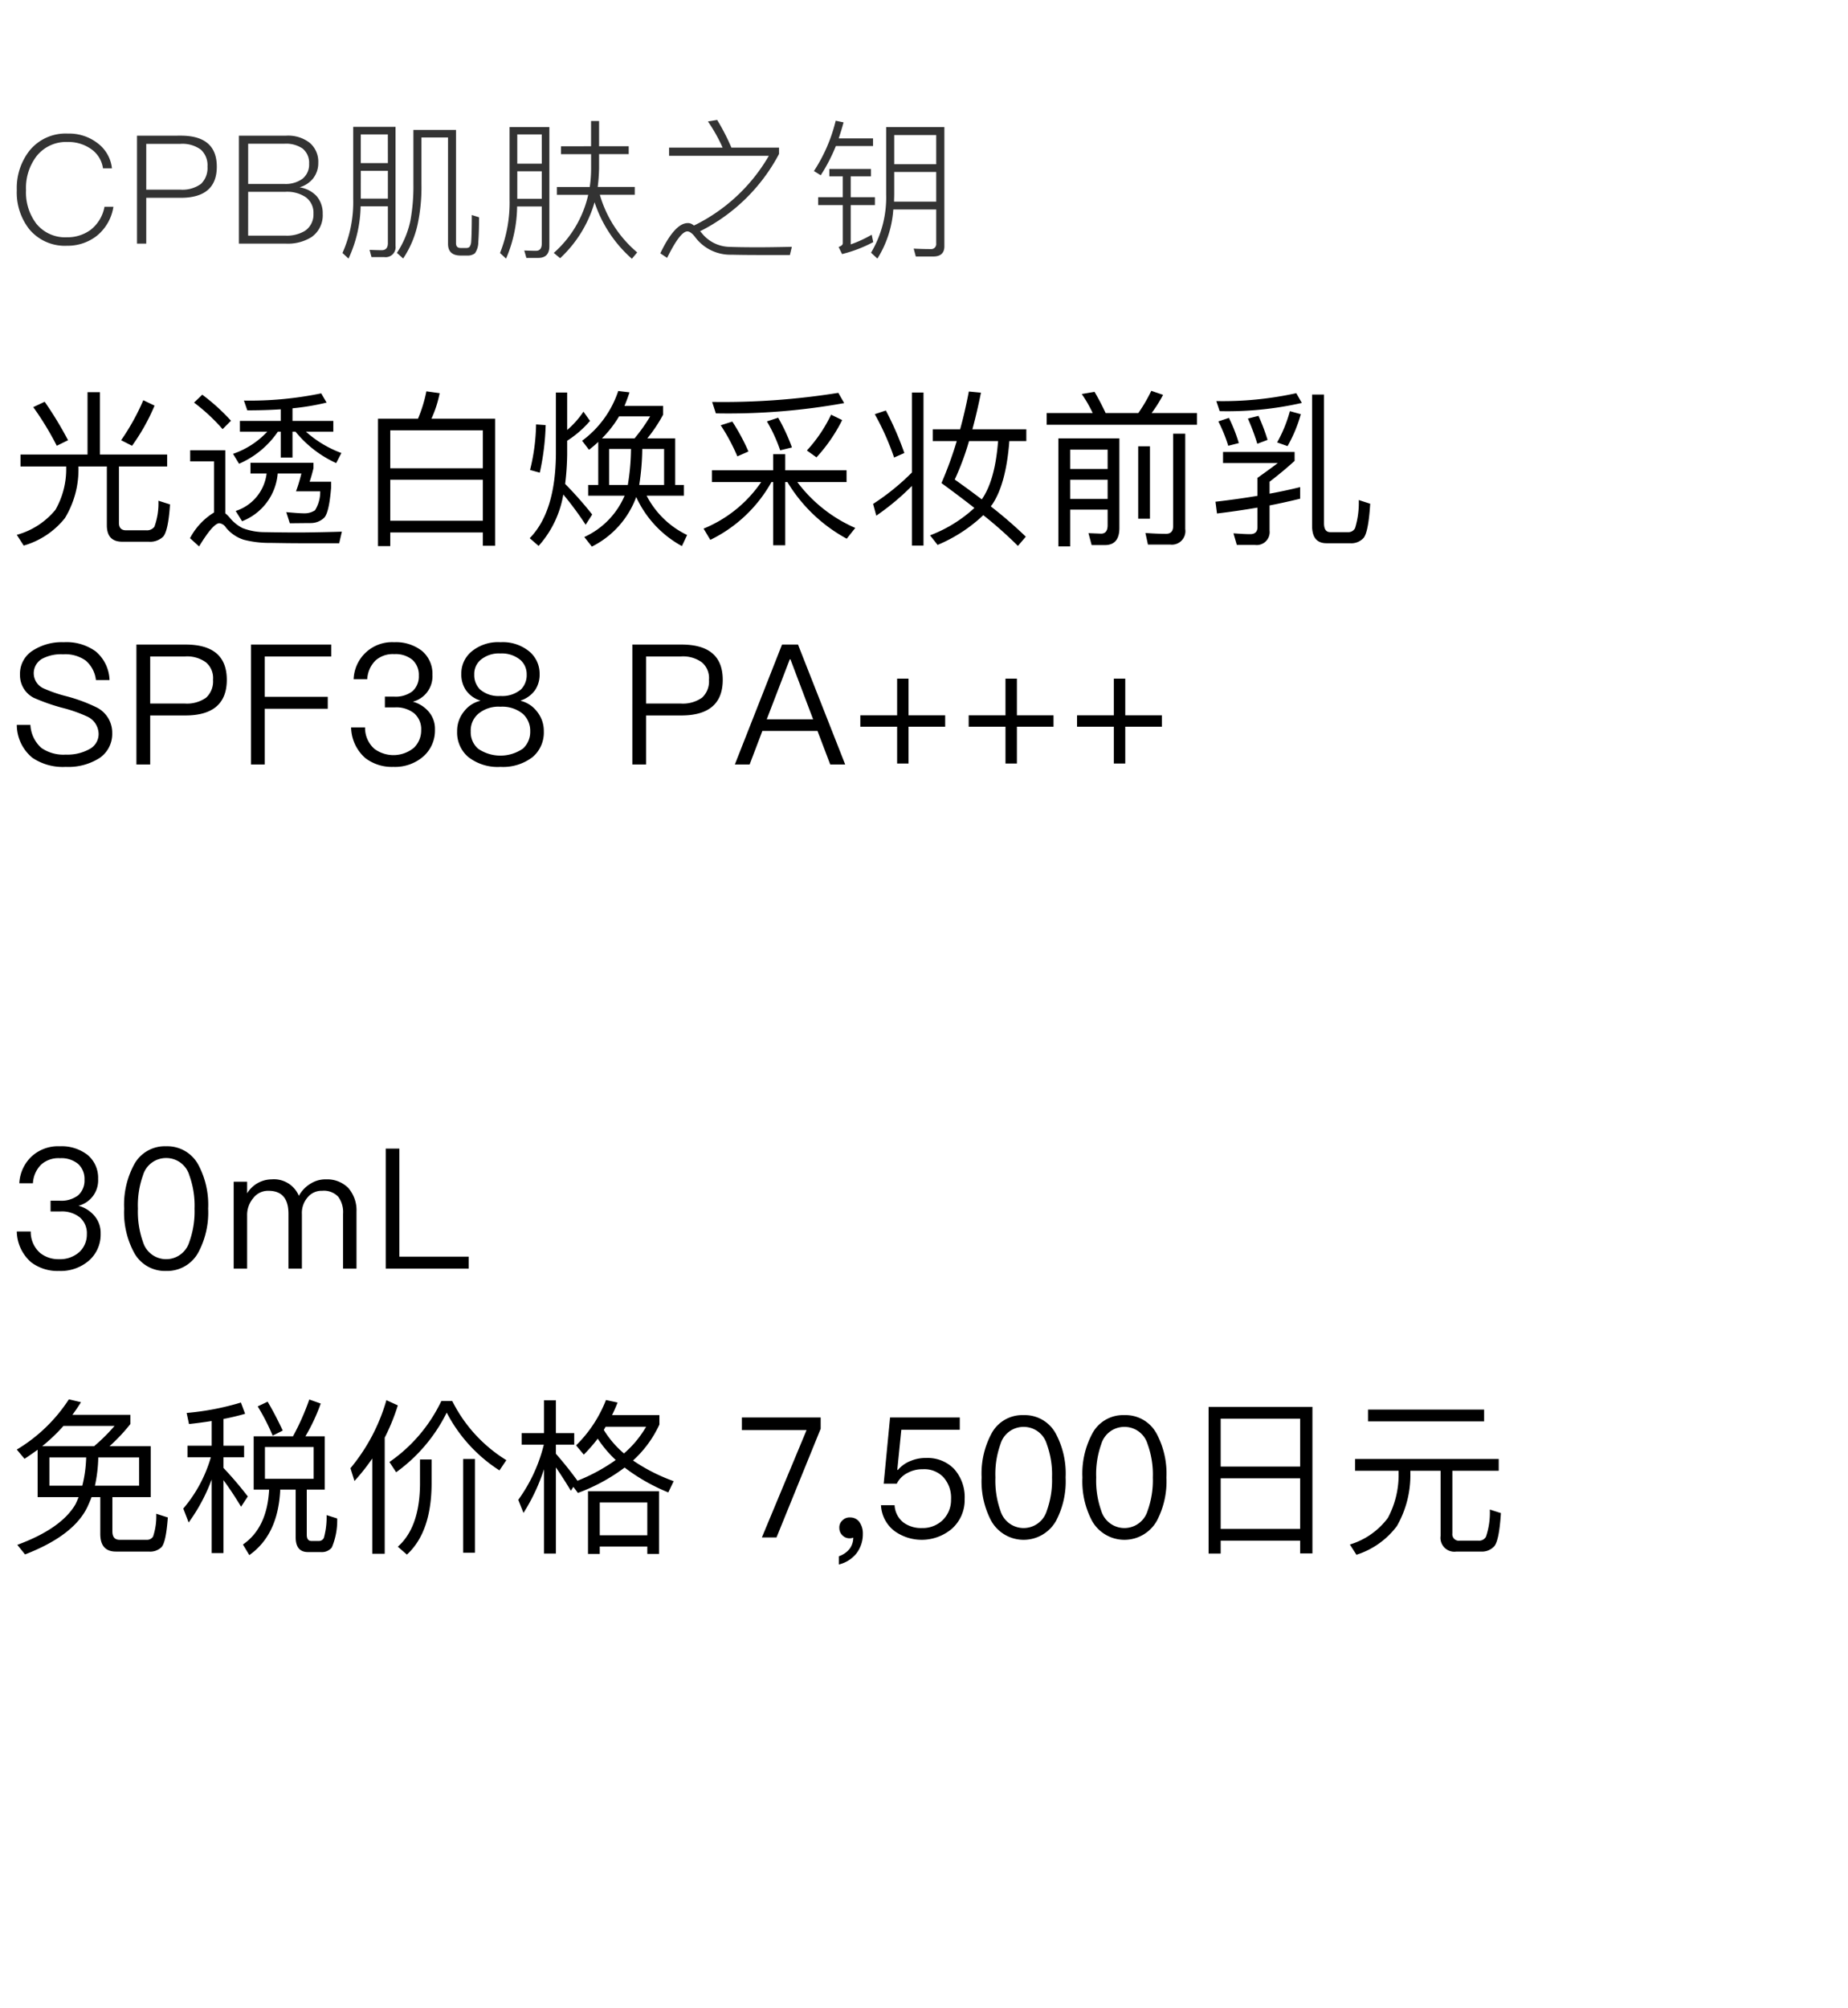 <svg xmlns="http://www.w3.org/2000/svg" width="220" height="239" viewBox="0 0 220 239">
  <g id="bs_detail_06" transform="translate(-20 -1090)">
    <rect id="長方形_7797" data-name="長方形 7797" width="220" height="239" transform="translate(20 1090)" fill="#fff"/>
    <path id="パス_6646" data-name="パス 6646" d="M9.26,4.68V12.1H1.28v1.42H6.72v.14a9.74,9.74,0,0,1-1.28,5.02,9.032,9.032,0,0,1-4.6,2.98l.82,1.28a9.664,9.664,0,0,0,4.9-3.26,11.111,11.111,0,0,0,1.62-6.02v-.14h3.38v7c0,1.3.6,1.96,1.84,1.96h3.12a2.236,2.236,0,0,0,1.74-.6c.4-.44.68-1.72.82-3.84L17.7,17.6a8.149,8.149,0,0,1-.48,3.1,1.1,1.1,0,0,1-.96.42H13.84q-.84,0-.84-.9v-6.7h5.74V12.1h-8V4.68Zm6.64.96a27.066,27.066,0,0,1-2.64,4.76l1.3.66a24.178,24.178,0,0,0,2.68-4.78ZM4.16,5.82,2.8,6.46a35.467,35.467,0,0,1,2.8,4.6l1.34-.66A43.431,43.431,0,0,0,4.16,5.82Zm18.76-.84-.98.94a22.305,22.305,0,0,1,3.4,3.16l1-1A24.023,24.023,0,0,0,22.92,4.98ZM34.56,22.66h4.66l.32-1.38c-.52.02-1.28.04-2.26.06-1,.02-1.96.04-2.92.04-1.56,0-2.88-.02-3.94-.04a7.418,7.418,0,0,1-2.7-.48,4.727,4.727,0,0,1-1.58-1.3,3.4,3.4,0,0,0-.48-.46V11.6H21.48v1.32h2.84V19a7.874,7.874,0,0,0-2.86,3.06l1.08.98c1.12-1.84,1.92-2.76,2.42-2.76a1.075,1.075,0,0,1,.78.52,4.528,4.528,0,0,0,2.1,1.44,12.045,12.045,0,0,0,3.16.38C32.28,22.64,33.46,22.66,34.56,22.66ZM34.02,9.38a13.392,13.392,0,0,0,4.84,3.74l.62-1.2a13.1,13.1,0,0,1-4.22-2.54h3.26V8.1H33.66V6.6a29.023,29.023,0,0,0,4.06-.68l-.64-1.1a41.9,41.9,0,0,1-9.2.86l.4,1.16c1.42,0,2.74-.04,3.98-.12V8.1H27.4V9.38h3.26a10.018,10.018,0,0,1-4.08,2.64l.72,1.18a10.771,10.771,0,0,0,4.62-3.82h.34v3.08h1.4V9.38Zm-5.36,3.7v1.28h1.92a5.359,5.359,0,0,1-3.68,4.46l.76,1.22a6.678,6.678,0,0,0,4.24-5.68h2.82a18.936,18.936,0,0,1-.64,2.12h2.88a4.148,4.148,0,0,1-.62,2.26,2.261,2.261,0,0,1-1.32.36c-.48,0-1.18-.06-2.1-.14l.42,1.32c1,0,1.82-.02,2.48-.02a2.322,2.322,0,0,0,1.62-.64c.4-.44.66-1.64.82-3.58v-.7H35.7c.16-.48.32-1.02.46-1.62v-.64ZM57.78,7.84H50.2a13.52,13.52,0,0,0,.98-3.04L49.6,4.58a16.622,16.622,0,0,1-1,3.26H43.84V23H45.3V21.38H56.32v1.58h1.46ZM45.3,19.98V15.1H56.32v4.88Zm0-6.24V9.22H56.32v4.52ZM62.66,8.52a23.785,23.785,0,0,1-.72,5.42l1.16.32a29.8,29.8,0,0,0,.7-5.66Zm3.24,8.34a38.55,38.55,0,0,1,2.66,3.6l.78-1.22a45.692,45.692,0,0,0-3.22-3.64,31.465,31.465,0,0,0,.24-3.54v-1.6A12.22,12.22,0,0,0,69.08,8.1L68.3,7a10.791,10.791,0,0,1-1.94,2.18V4.72H65.02v7.34c-.04,4.6-1.08,7.92-3.12,10l1.06.92A12.206,12.206,0,0,0,65.9,16.86Zm13.32-6.68H75.9a17.668,17.668,0,0,0,1.88-2.82V6.32h-4.6q.33-.78.6-1.62l-1.34-.16a12.082,12.082,0,0,1-4.3,5.92l.82,1.08c.36-.28.74-.6,1.1-.94v5.12h-1.2V17H73.2a9.511,9.511,0,0,1-4.8,4.92l.9,1.14a10.721,10.721,0,0,0,5.28-5.9A12.631,12.631,0,0,0,80.02,23l.62-1.32A10.521,10.521,0,0,1,75.82,17h4.44V15.72H79.22Zm-7.86,5.54V11.44h2.6a27.151,27.151,0,0,1-.38,4.28Zm3.58,0a29.31,29.31,0,0,0,.36-4.28h2.6v4.28Zm-.56-5.54H70.5a13.4,13.4,0,0,0,2.04-2.62h3.7A20.059,20.059,0,0,1,74.38,10.18Zm23.4-2.82a17.314,17.314,0,0,1-2.88,4.26l1.14.82A19.345,19.345,0,0,0,99.1,8Zm-6.3.36-1.34.44a18.432,18.432,0,0,1,1.58,3.44l1.4-.34A22.4,22.4,0,0,0,91.48,7.72Zm-5.46.46-1.38.44a22.871,22.871,0,0,1,1.98,3.7l1.32-.58A24.138,24.138,0,0,0,86.02,8.18ZM98.64,4.76A86.593,86.593,0,0,1,83.62,5.84l.44,1.36A77.543,77.543,0,0,0,99.34,5.98ZM83.6,13.98v1.4h5.86a15.353,15.353,0,0,1-6.86,5.54l.8,1.34a16.692,16.692,0,0,0,7.28-6.88h.2V22.9h1.44V15.38h.26a18.569,18.569,0,0,0,7.06,6.74l1.02-1.28a17.183,17.183,0,0,1-6.9-5.46h5.86v-1.4h-7.3V12.06H90.88v1.92Zm23.8.26a27.8,27.8,0,0,1-4.62,3.74l.38,1.4a29.469,29.469,0,0,0,4.24-3.54v7.1h1.38V4.72H107.4Zm-3.1-7.38-1.32.44a31.135,31.135,0,0,1,2.3,5.16l1.22-.54A37.468,37.468,0,0,0,104.3,6.86Zm5.58,2.24v1.4h2.86a45.65,45.65,0,0,1-1.82,5c1.42,1.04,2.72,2.02,3.92,2.96a16.281,16.281,0,0,1-5.28,3.26l.9,1.14a18.035,18.035,0,0,0,5.44-3.54,48.194,48.194,0,0,1,4.12,3.66l.94-1.1a51.634,51.634,0,0,0-4.16-3.6.718.718,0,0,1,.14-.2c1.12-1.64,1.8-4.18,2.06-7.58h2.02V9.1H114.6c.36-1.32.7-2.76,1.02-4.36l-1.44-.14c-.3,1.56-.64,3.06-1.04,4.5Zm5.84,8.34c-1-.76-2.06-1.54-3.22-2.36a31.537,31.537,0,0,0,1.7-4.58h3.46C117.42,13.62,116.78,15.92,115.72,17.44ZM135.9,4.52a19.34,19.34,0,0,1-1.54,2.64h-3.9q-.66-1.41-1.32-2.52l-1.52.26a15.209,15.209,0,0,1,1.3,2.26h-5.48v1.4h17.9V7.16h-5.4A15.977,15.977,0,0,0,137.3,5Zm-5.52,18.36c1.14,0,1.72-.68,1.72-2.04V10.18h-7.26V23.04h1.4V18.66h4.46v1.86c0,.66-.26,1-.78,1l-1.5-.06.38,1.42Zm-4.14-5.5V15.1h4.46v2.28Zm0-3.56v-2.3h4.46v2.3Zm11.92,9a1.606,1.606,0,0,0,1.78-1.84V9.62H138.5v11c0,.6-.28.92-.84.92-.8,0-1.62-.04-2.46-.1l.3,1.38Zm-3.82-11.7v8.62h1.4V11.12Zm25.22,11.54a1.967,1.967,0,0,0,1.62-.64c.38-.48.64-1.82.78-4.06l-1.36-.44a10.4,10.4,0,0,1-.44,3.34.889.889,0,0,1-.86.48h-2.1c-.5,0-.74-.36-.74-1.06V4.96h-1.42V20.58c0,1.38.56,2.08,1.72,2.08Zm-5.94-6.68c-1.12.28-2.34.54-3.64.78V15.34c1.12-.86,2.1-1.68,2.98-2.48V11.8h-8.52v1.32h6.52c-.94.7-1.74,1.28-2.42,1.76v2.14c-1.56.26-3.24.5-5,.7l.18,1.4c1.68-.2,3.28-.44,4.82-.7v2.32c0,.56-.3.84-.88.84-.48,0-1.14-.04-1.98-.1l.4,1.38h2.14a1.54,1.54,0,0,0,1.76-1.7v-3c1.26-.24,2.48-.52,3.64-.8ZM152.4,6.94a16.454,16.454,0,0,1-1.52,3.72l1.24.44a16.951,16.951,0,0,0,1.58-3.8Zm-3.74.56-1.26.32a27.067,27.067,0,0,1,1.12,3l1.22-.46A23.813,23.813,0,0,0,148.66,7.5Zm-3.52.24-1.26.42a17.611,17.611,0,0,1,1.18,2.9l1.26-.32A19.147,19.147,0,0,0,145.14,7.74Zm8.02-2.94a40.72,40.72,0,0,1-9.52.94l.4,1.2a40.042,40.042,0,0,0,9.78-.98Z" transform="translate(21.16 1132)"/>
    <path id="パス_6647" data-name="パス 6647" d="M3.5,10.56V16.2H8.38c-.12.28-.24.58-.38.86-1.12,1.92-3.44,3.54-6.92,4.82L2,23.02c3.88-1.5,6.38-3.4,7.46-5.72.16-.36.32-.72.46-1.1h1.04v4.38q0,2.1,1.86,2.1h3.92a1.926,1.926,0,0,0,1.52-.54c.36-.42.6-1.6.74-3.52l-1.38-.44a7.576,7.576,0,0,1-.38,2.72.846.846,0,0,1-.76.38H13.26c-.58,0-.86-.34-.86-1V16.2h4.56V10.14h-4.9A21.366,21.366,0,0,0,14.54,7.5V6.4H7.64q.54-.72,1.02-1.5L7.22,4.56a19.044,19.044,0,0,1-6.2,5.98l.92,1.1Q2.72,11.13,3.5,10.56Zm6.72-.42H4.04A20.765,20.765,0,0,0,6.58,7.72h6.08A21.37,21.37,0,0,1,10.22,10.14Zm5.36,4.7H10.32a17.189,17.189,0,0,0,.4-3.36h4.86Zm-6.76,0H4.9V11.48H9.28A15.666,15.666,0,0,1,8.82,14.84Zm20.4-5.88V15.3h1.84q-.24,4.56-3.12,6.54l.76,1.26c2.3-1.62,3.52-4.22,3.68-7.8h1.84v5.68c0,1.16.48,1.76,1.46,1.76h1.54a1.527,1.527,0,0,0,1.3-.54,8.238,8.238,0,0,0,.64-3.46l-1.26-.4a9.215,9.215,0,0,1-.32,2.7.637.637,0,0,1-.6.38H36.1c-.38,0-.56-.26-.56-.74V15.3h2.14V8.96h-2.3a22.126,22.126,0,0,0,1.82-3.9l-1.36-.48A29.255,29.255,0,0,1,33.9,8.96Zm7.14,5.06h-5.8V10.24h5.8ZM30.88,4.84,29.7,5.4a25.622,25.622,0,0,1,1.78,3.48l1.2-.6C32.1,7.04,31.5,5.88,30.88,4.84Zm-9.54,5.24v1.38h2.78a16.421,16.421,0,0,1-3.28,6.1l.64,1.66a21.275,21.275,0,0,0,2.74-5.12v8.76h1.4V14.18c.6.8,1.3,1.84,2.1,3.16l.8-1.22a43.338,43.338,0,0,0-2.9-3.4V11.46h2.46V10.08H25.62V6.9c.9-.18,1.76-.38,2.58-.62l-.5-1.34a31.673,31.673,0,0,1-6.46,1.24l.28,1.32q1.38-.15,2.7-.36v2.94Zm22,1.52V22.94h1.48V9.12a24.89,24.89,0,0,0,1.56-3.84l-1.36-.62a22.221,22.221,0,0,1-4.28,8.1l.48,1.52A24.955,24.955,0,0,0,43.34,11.6Zm10.82.06V22.82h1.4V11.66Zm-5.14.06v3.02c-.04,3.38-.92,5.84-2.64,7.36l1.08.94c1.92-1.76,2.9-4.52,2.94-8.3V11.72Zm2.54-6.96a18.454,18.454,0,0,1-6.18,7.26l.8,1.22a19.28,19.28,0,0,0,6.02-7.1,18.054,18.054,0,0,0,6.28,6.88l.82-1.22a17.388,17.388,0,0,1-6.44-7.04Zm13.64,7.9c.48.7,1.08,1.62,1.78,2.78l.3-.46.54.72a21.8,21.8,0,0,0,5.56-3.02,22.636,22.636,0,0,0,5.2,2.96l.64-1.34a21.454,21.454,0,0,1-4.84-2.46,13.229,13.229,0,0,0,3.14-4.28V6.44H71.88q.36-.72.66-1.5l-1.38-.3a15.409,15.409,0,0,1-3.56,5.4l.92,1.1a19.139,19.139,0,0,0,1.66-1.9,13.751,13.751,0,0,0,2.14,2.54,21.461,21.461,0,0,1-4.58,2.48l.02-.02c-.86-1.18-1.72-2.24-2.56-3.2V9.96h2.18V8.58H65.2V4.68H63.78v3.9H61.12V9.96h2.64a18.812,18.812,0,0,1-3.04,6.56l.62,1.56a22.6,22.6,0,0,0,2.44-5.2V22.92H65.2ZM77.48,15.5H69.02v7.46h1.4v-.88h5.66v.88h1.4Zm-7.06,5.24v-3.9h5.66v3.9ZM73.3,11a11.678,11.678,0,0,1-2.4-2.8c.08-.12.14-.26.22-.38h4.82A12.292,12.292,0,0,1,73.3,11ZM87.34,6.72v1.5h7.7L89.72,21h1.74L96.72,8.06V6.72Zm12.9,11.9a1.165,1.165,0,0,0-.92.34,1.11,1.11,0,0,0-.38.9,1.208,1.208,0,0,0,.36.88,1.163,1.163,0,0,0,.86.36,1.149,1.149,0,0,0,.44-.08,2.239,2.239,0,0,1-.44,1.34,2.784,2.784,0,0,1-1.28.88v.98a3.838,3.838,0,0,0,2.08-1.3,3.748,3.748,0,0,0,.78-2.34,2.323,2.323,0,0,0-.4-1.4A1.312,1.312,0,0,0,100.24,18.62Zm4.74-11.9-.76,7.88h1.56a2.833,2.833,0,0,1,1.28-1.28,3.66,3.66,0,0,1,1.82-.44,3.123,3.123,0,0,1,2.44.94,3.65,3.65,0,0,1,.92,2.64,3.346,3.346,0,0,1-.98,2.46,3.409,3.409,0,0,1-2.48.96,3.569,3.569,0,0,1-2.18-.64,2.778,2.778,0,0,1-1.08-2.08H103.9a4.108,4.108,0,0,0,1.64,3.1,5.556,5.556,0,0,0,6.78-.28,4.561,4.561,0,0,0,1.54-3.54,5.026,5.026,0,0,0-1.28-3.62,4.4,4.4,0,0,0-3.3-1.28,4.539,4.539,0,0,0-1.82.34,3.713,3.713,0,0,0-1.54,1.08h-.08l.48-4.78h6.96V6.72Zm15.9-.28a4.146,4.146,0,0,0-3.86,2.26,10.069,10.069,0,0,0-1.14,5.16,10.069,10.069,0,0,0,1.14,5.16,4.426,4.426,0,0,0,7.72,0,10.069,10.069,0,0,0,1.14-5.16,10.069,10.069,0,0,0-1.14-5.16A4.187,4.187,0,0,0,120.88,6.44Zm0,1.4a2.855,2.855,0,0,1,2.76,2.06,10.514,10.514,0,0,1,.62,3.96,10.66,10.66,0,0,1-.62,3.96,2.879,2.879,0,0,1-5.52,0,10.706,10.706,0,0,1-.6-3.96,10.562,10.562,0,0,1,.6-3.96A2.855,2.855,0,0,1,120.88,7.84Zm12-1.4a4.146,4.146,0,0,0-3.86,2.26,10.069,10.069,0,0,0-1.14,5.16,10.069,10.069,0,0,0,1.14,5.16,4.426,4.426,0,0,0,7.72,0,10.069,10.069,0,0,0,1.14-5.16,10.069,10.069,0,0,0-1.14-5.16A4.187,4.187,0,0,0,132.88,6.44Zm0,1.4a2.855,2.855,0,0,1,2.76,2.06,10.514,10.514,0,0,1,.62,3.96,10.66,10.66,0,0,1-.62,3.96,2.879,2.879,0,0,1-5.52,0,10.706,10.706,0,0,1-.6-3.96,10.562,10.562,0,0,1,.6-3.96A2.855,2.855,0,0,1,132.88,7.84Zm22.38-2.38H142.9V22.92h1.44V21.38h9.46V22.9h1.46ZM144.34,19.98V13.96h9.46v6.02Zm0-7.42V6.86h9.46v5.7Zm17.54-6.78v1.4H175.7V5.78Zm-1.54,5.88v1.4h5.18v.3a10.823,10.823,0,0,1-1.28,5.32,8.788,8.788,0,0,1-4.52,3.16l.78,1.22a9.655,9.655,0,0,0,4.82-3.42,12.169,12.169,0,0,0,1.6-6.28v-.3h3.6v7.76a1.65,1.65,0,0,0,1.88,1.86h2.9a2,2,0,0,0,1.6-.62c.4-.46.66-1.78.8-3.96l-1.32-.42a8.954,8.954,0,0,1-.46,3.24.932.932,0,0,1-.9.46H172.8a.769.769,0,0,1-.88-.86V13.06h5.52v-1.4Z" transform="translate(20.98 1252)"/>
    <path id="パス_6648" data-name="パス 6648" d="M6.14,6.44A4.65,4.65,0,0,0,2.84,7.6a4.7,4.7,0,0,0-1.52,3.24H2.94a3.378,3.378,0,0,1,.98-2.22,3.076,3.076,0,0,1,2.24-.76,3.109,3.109,0,0,1,2.18.7,2.408,2.408,0,0,1,.74,1.86,2.353,2.353,0,0,1-.76,1.86,3.3,3.3,0,0,1-2.18.64H5.04V14.2H6.2a3.423,3.423,0,0,1,2.32.7,2.484,2.484,0,0,1,.84,2A2.866,2.866,0,0,1,8.5,19a3.461,3.461,0,0,1-2.46.88,3.471,3.471,0,0,1-2.24-.74,3.313,3.313,0,0,1-1.12-2.56H1.02a4.976,4.976,0,0,0,1.7,3.66,5.187,5.187,0,0,0,3.32,1.04,5.131,5.131,0,0,0,3.6-1.26A4.113,4.113,0,0,0,11,16.84a3.113,3.113,0,0,0-.72-2.1,3.764,3.764,0,0,0-1.92-1.22,3.117,3.117,0,0,0,2.34-3.2A3.539,3.539,0,0,0,9.46,7.48,5.037,5.037,0,0,0,6.14,6.44Zm12.66,0A4.146,4.146,0,0,0,14.94,8.7a10.069,10.069,0,0,0-1.14,5.16,10.069,10.069,0,0,0,1.14,5.16,4.181,4.181,0,0,0,3.86,2.26,4.223,4.223,0,0,0,3.86-2.26,10.069,10.069,0,0,0,1.14-5.16A10.069,10.069,0,0,0,22.66,8.7,4.187,4.187,0,0,0,18.8,6.44Zm0,1.4A2.855,2.855,0,0,1,21.56,9.9a10.514,10.514,0,0,1,.62,3.96,10.66,10.66,0,0,1-.62,3.96,2.879,2.879,0,0,1-5.52,0,10.706,10.706,0,0,1-.6-3.96,10.562,10.562,0,0,1,.6-3.96A2.855,2.855,0,0,1,18.8,7.84Zm12.56,2.54a3.449,3.449,0,0,0-2.92,1.66V10.66h-1.6V21h1.6V14.7a3.1,3.1,0,0,1,.72-2.08,2.207,2.207,0,0,1,1.82-.88c1.58,0,2.38.9,2.38,2.74V21h1.6V14.52a2.827,2.827,0,0,1,.7-2.02,2.126,2.126,0,0,1,1.7-.76,2.355,2.355,0,0,1,1.92.7,3.066,3.066,0,0,1,.58,2.04V21h1.6V14.22a4.028,4.028,0,0,0-.98-2.82,3.526,3.526,0,0,0-2.62-1.02,3.291,3.291,0,0,0-1.82.48,3.8,3.8,0,0,0-1.44,1.48A3.208,3.208,0,0,0,31.36,10.38ZM44.94,6.72V21h9.88V19.58H46.56V6.72Z" transform="translate(20.98 1219.999)"/>
    <path id="パス_6650" data-name="パス 6650" d="M6.858,5.9A5.531,5.531,0,0,0,2.286,7.93a7.214,7.214,0,0,0-1.512,4.7A7.075,7.075,0,0,0,2.25,17.272a5.5,5.5,0,0,0,4.5,1.98A5.63,5.63,0,0,0,10.26,18.1a5.519,5.519,0,0,0,2.016-3.492H11.214a4.514,4.514,0,0,1-1.656,2.754,4.674,4.674,0,0,1-2.826.882,4.411,4.411,0,0,1-3.618-1.6,6.149,6.149,0,0,1-1.242-4.014,6.225,6.225,0,0,1,1.26-4.05A4.489,4.489,0,0,1,6.84,6.9a4.674,4.674,0,0,1,2.736.81,3.365,3.365,0,0,1,1.458,2.322H12.1A4.312,4.312,0,0,0,10.35,7.012,5.517,5.517,0,0,0,6.858,5.9Zm8.226.252V19h1.1V13.546h4.1c2.862,0,4.3-1.242,4.3-3.708s-1.44-3.69-4.284-3.69Zm1.1.972h4.05a3.7,3.7,0,0,1,2.466.7,2.512,2.512,0,0,1,.774,2.016A2.619,2.619,0,0,1,22.7,11.89a3.769,3.769,0,0,1-2.466.684h-4.05Zm11.034-.972V19h5.6a5.315,5.315,0,0,0,3.06-.792,3.165,3.165,0,0,0,1.314-2.754,3.112,3.112,0,0,0-.738-2.124A3.447,3.447,0,0,0,34.434,12.3a3.245,3.245,0,0,0,1.6-1.044,2.954,2.954,0,0,0,.63-1.89A2.94,2.94,0,0,0,35.64,6.994a4.181,4.181,0,0,0-2.772-.846Zm1.1.954h4.338a3.477,3.477,0,0,1,2.142.576,2.175,2.175,0,0,1,.774,1.8,2.159,2.159,0,0,1-.792,1.8,3.408,3.408,0,0,1-2.142.612h-4.32Zm0,5.724H32.76a3.974,3.974,0,0,1,2.394.63,2.279,2.279,0,0,1,.936,1.98,2.324,2.324,0,0,1-1.008,2.034,4.158,4.158,0,0,1-2.3.576H28.314Zm13.41-2.5h3.222v3.312H41.724Zm3.222-.918H41.724V6h3.222Zm-3.24,5.148h3.24v4.392c0,.54-.252.828-.72.828-.45,0-.936-.018-1.458-.036L43,20.6h1.512a1.188,1.188,0,0,0,1.35-1.332V5.1h-5.04v8.568a14.862,14.862,0,0,1-1.278,6.444l.72.666A15.346,15.346,0,0,0,41.706,14.554Zm4.32,5.544.738.666a11.835,11.835,0,0,0,1.71-4,21.164,21.164,0,0,0,.468-4.878V6.364H52.11V19.018q0,1.4,1.512,1.4h.756a1.416,1.416,0,0,0,.936-.27,2.326,2.326,0,0,0,.4-1.332c.054-.684.09-1.656.09-2.952l-.864-.27c0,1.656-.036,2.718-.072,3.168a1.216,1.216,0,0,1-.2.63.528.528,0,0,1-.342.126H53.6c-.36,0-.54-.2-.54-.576V5.464H47.988V11.89a22.679,22.679,0,0,1-.36,4.392A11.123,11.123,0,0,1,46.026,20.1Zm14.328-9.72H63.27v3.276H60.354Zm2.916-.9H60.354V6H63.27Zm-2.934,5.094H63.27v4.41c0,.576-.234.864-.684.864-.432,0-.9-.018-1.4-.036l.252.882h1.422c.864,0,1.314-.468,1.314-1.386V5.122H59.436v8.586A16.28,16.28,0,0,1,58.3,20.116l.72.666A16.065,16.065,0,0,0,60.336,14.572Zm5.22-7.164v.936h3.582v1.728a14.783,14.783,0,0,1-.162,2.178H65.07v.936H68.8a13.035,13.035,0,0,1-4.1,6.912l.756.63a14.585,14.585,0,0,0,4.1-6.66A15.312,15.312,0,0,0,74,20.8l.63-.756a14.092,14.092,0,0,1-4.446-6.858H74.34V12.25H69.93a20.615,20.615,0,0,0,.162-2.178V8.344H73.62V7.408H70.092V4.4h-.954V7.408ZM84.15,4.276l-1.1.18A19.133,19.133,0,0,1,84.8,7.57H78.426v.972h11.88a20.864,20.864,0,0,1-8.91,8.3l-.162-.108a.933.933,0,0,0-.594-.18c-1.008,0-2.106,1.188-3.258,3.6l.81.54c1.044-2.106,1.836-3.15,2.412-3.15q.378,0,.864.594a5.207,5.207,0,0,0,4.392,2.178c.684.018,1.8.036,3.384.036h3.564l.234-.972c-1.692.036-3.006.054-3.96.054-1.548,0-2.754-.018-3.582-.054a4.314,4.314,0,0,1-3.168-1.62,2.768,2.768,0,0,0-.216-.234,21.582,21.582,0,0,0,9.4-9.2V7.57h-5.67A25.426,25.426,0,0,0,84.15,4.276Zm14.112.09A19.149,19.149,0,0,1,95.67,10.36l.81.5a20.325,20.325,0,0,0,1.8-3.474h4.428V6.472H98.622c.2-.612.4-1.242.576-1.908Zm-.756,5.742v.882h1.6v2.484H96.174v.936h2.934v4.536c0,.2-.18.342-.5.45l.414.846a16.246,16.246,0,0,0,3.708-1.422l-.18-.882a14.7,14.7,0,0,1-2.5,1.152V14.41h2.88v-.936h-2.88V10.99h2.412v-.882Zm7.722.36h5V14H105.21c0-.306.018-.612.018-.918Zm5-.918h-5V6.076h5Zm-5.112,5.382h5.112v4.05a.6.6,0,0,1-.666.666c-.612,0-1.3-.018-2.016-.054l.252.936h2.088c.864,0,1.314-.414,1.314-1.206V5.122h-6.93V13.15a12.883,12.883,0,0,1-1.8,6.93l.756.7A12.569,12.569,0,0,0,105.12,14.932Z" transform="translate(21.226 1100)" fill="#333"/>
    <path id="パス_6649" data-name="パス 6649" d="M6.24,6.44A6.355,6.355,0,0,0,2.6,7.4a3.257,3.257,0,0,0-1.58,2.9,3.02,3.02,0,0,0,1.64,2.76,23.9,23.9,0,0,0,3.28,1.16,17.159,17.159,0,0,1,3.02,1.04,2.318,2.318,0,0,1,1.42,2.1,2.023,2.023,0,0,1-1.08,1.8,5.427,5.427,0,0,1-2.84.66,4.6,4.6,0,0,1-2.9-.8,3.925,3.925,0,0,1-1.3-2.74H.64A5.09,5.09,0,0,0,2.5,20.2a6.467,6.467,0,0,0,3.96,1.08,6.911,6.911,0,0,0,4.04-1.06A3.468,3.468,0,0,0,12,17.26a3.369,3.369,0,0,0-1.78-3.02A19.246,19.246,0,0,0,6.5,12.86a16.62,16.62,0,0,1-2.62-.9,1.978,1.978,0,0,1-.2-3.56,4.817,4.817,0,0,1,2.48-.52,4.173,4.173,0,0,1,2.7.76,3.605,3.605,0,0,1,1.2,2.3h1.62a4.664,4.664,0,0,0-1.64-3.4A5.926,5.926,0,0,0,6.24,6.44Zm8.64.28V21h1.64V15.16H20.7c3.28,0,4.94-1.42,4.94-4.24q0-4.2-4.92-4.2Zm1.64,1.42h4.1a3.814,3.814,0,0,1,2.54.7A2.441,2.441,0,0,1,24,10.92a2.628,2.628,0,0,1-.82,2.12,3.952,3.952,0,0,1-2.56.7h-4.1Zm12-1.42V21h1.64V14.36h7.5V12.94h-7.5V8.14h7.92V6.72Zm17.04-.28a4.575,4.575,0,0,0-4.82,4.4h1.62a3.378,3.378,0,0,1,.98-2.22,3.076,3.076,0,0,1,2.24-.76,3.109,3.109,0,0,1,2.18.7,2.408,2.408,0,0,1,.74,1.86,2.353,2.353,0,0,1-.76,1.86,3.3,3.3,0,0,1-2.18.64h-1.1V14.2h1.16a3.423,3.423,0,0,1,2.32.7,2.484,2.484,0,0,1,.84,2,2.866,2.866,0,0,1-.86,2.1,3.822,3.822,0,0,1-4.7.14,3.313,3.313,0,0,1-1.12-2.56H40.44a4.976,4.976,0,0,0,1.7,3.66,5.187,5.187,0,0,0,3.32,1.04,5.131,5.131,0,0,0,3.6-1.26,4.113,4.113,0,0,0,1.36-3.18,3.113,3.113,0,0,0-.72-2.1,3.764,3.764,0,0,0-1.92-1.22,3.117,3.117,0,0,0,2.34-3.2,3.539,3.539,0,0,0-1.24-2.84A5.037,5.037,0,0,0,45.56,6.44Zm12.66,0a4.931,4.931,0,0,0-3.5,1.16,3.376,3.376,0,0,0-1.16,2.62,3.292,3.292,0,0,0,.54,1.92,3.246,3.246,0,0,0,1.7,1.24v.04a3.419,3.419,0,0,0-1.9,1.24,3.659,3.659,0,0,0-.84,2.4,3.825,3.825,0,0,0,1.32,3.04,5.689,5.689,0,0,0,3.84,1.18,5.761,5.761,0,0,0,3.84-1.18,3.825,3.825,0,0,0,1.32-3.04,3.659,3.659,0,0,0-.84-2.4,3.488,3.488,0,0,0-1.9-1.24v-.04a3.413,3.413,0,0,0,1.7-1.24,3.292,3.292,0,0,0,.54-1.92A3.443,3.443,0,0,0,61.72,7.6,4.965,4.965,0,0,0,58.22,6.44Zm0,1.34a3.447,3.447,0,0,1,2.38.78,2.251,2.251,0,0,1,.74,1.72,2.4,2.4,0,0,1-.66,1.76,3.43,3.43,0,0,1-2.46.8,3.365,3.365,0,0,1-2.46-.8,2.4,2.4,0,0,1-.66-1.76,2.184,2.184,0,0,1,.74-1.72A3.379,3.379,0,0,1,58.22,7.78Zm0,6.34a3.856,3.856,0,0,1,2.68.86,2.727,2.727,0,0,1,.86,2.08,2.67,2.67,0,0,1-.86,2.04,4.71,4.71,0,0,1-5.34.02,2.6,2.6,0,0,1-.88-2.06,2.609,2.609,0,0,1,.88-2.08A3.736,3.736,0,0,1,58.22,14.12Zm15.7-7.4V21h1.64V15.16h4.18c3.28,0,4.94-1.42,4.94-4.24q0-4.2-4.92-4.2Zm1.64,1.42h4.1a3.814,3.814,0,0,1,2.54.7,2.441,2.441,0,0,1,.84,2.08,2.628,2.628,0,0,1-.82,2.12,3.952,3.952,0,0,1-2.56.7h-4.1ZM91.74,6.72,86.12,21h1.76l1.52-4h6.56l1.52,4h1.78L93.64,6.72Zm-1.82,8.9,2.74-7.14h.08l2.7,7.14Zm15.52-4.84v4.36h-4.38V16.5h4.38v4.38h1.36V16.5h4.36V15.14H106.8V10.78Zm12.9,0v4.36h-4.38V16.5h4.38v4.38h1.36V16.5h4.36V15.14H119.7V10.78Zm12.9,0v4.36h-4.38V16.5h4.38v4.38h1.36V16.5h4.36V15.14H132.6V10.78Z" transform="translate(21.36 1160)"/>
  </g>
</svg>
